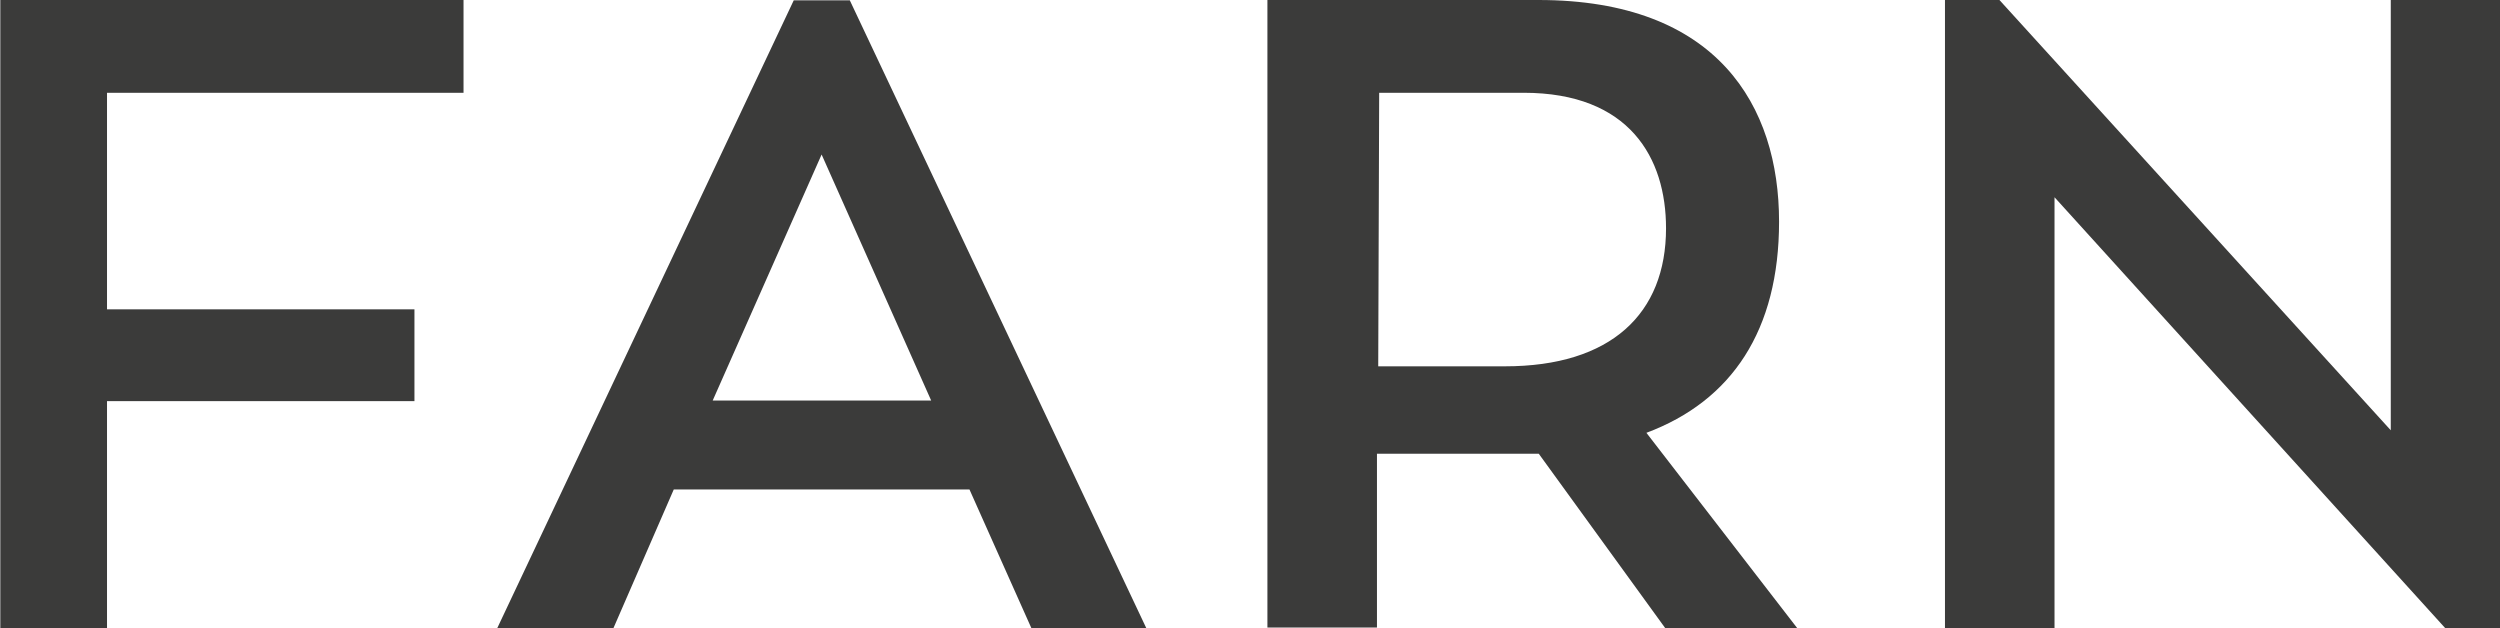 <svg id="Layer_1" data-name="Layer 1" xmlns="http://www.w3.org/2000/svg" viewBox="0 0 78.96 19.84"><defs><style>.cls-1{fill:#3b3b3a;}</style></defs><title>logo_farn</title><path class="cls-1" d="M84.37,49.7v6.84h9.71v2.9H84.37v7.18H81V46.77H95.63V49.7Z" transform="translate(-80.99 -46.77)"/><path class="cls-1" d="M111.61,62.23h-9.34l-1.91,4.39H96.69l9.37-19.84h1.77l9.37,19.84h-3.63Zm-8.11-2.81h6.9l-3.46-7.77Z" transform="translate(-80.99 -46.77)"/><path class="cls-1" d="M129.59,61.1c-.31,0-.65,0-1,0h-4.11v5.49h-3.46V46.77h8.56c5.66,0,7.6,3.35,7.6,7,0,3.43-1.49,5.66-4.19,6.67l4.78,6.19h-4.17Zm-5.07-2.76h4c3.35,0,5.09-1.66,5.09-4.36,0-2.22-1.15-4.28-4.5-4.28h-4.56Z" transform="translate(-80.99 -46.77)"/><path class="cls-1" d="M159.95,46.77V66.62h-1.72L145.88,53V66.62h-3.46V46.77h1.72l12.36,13.59V46.77Z" transform="translate(-80.99 -46.77)"/></svg>